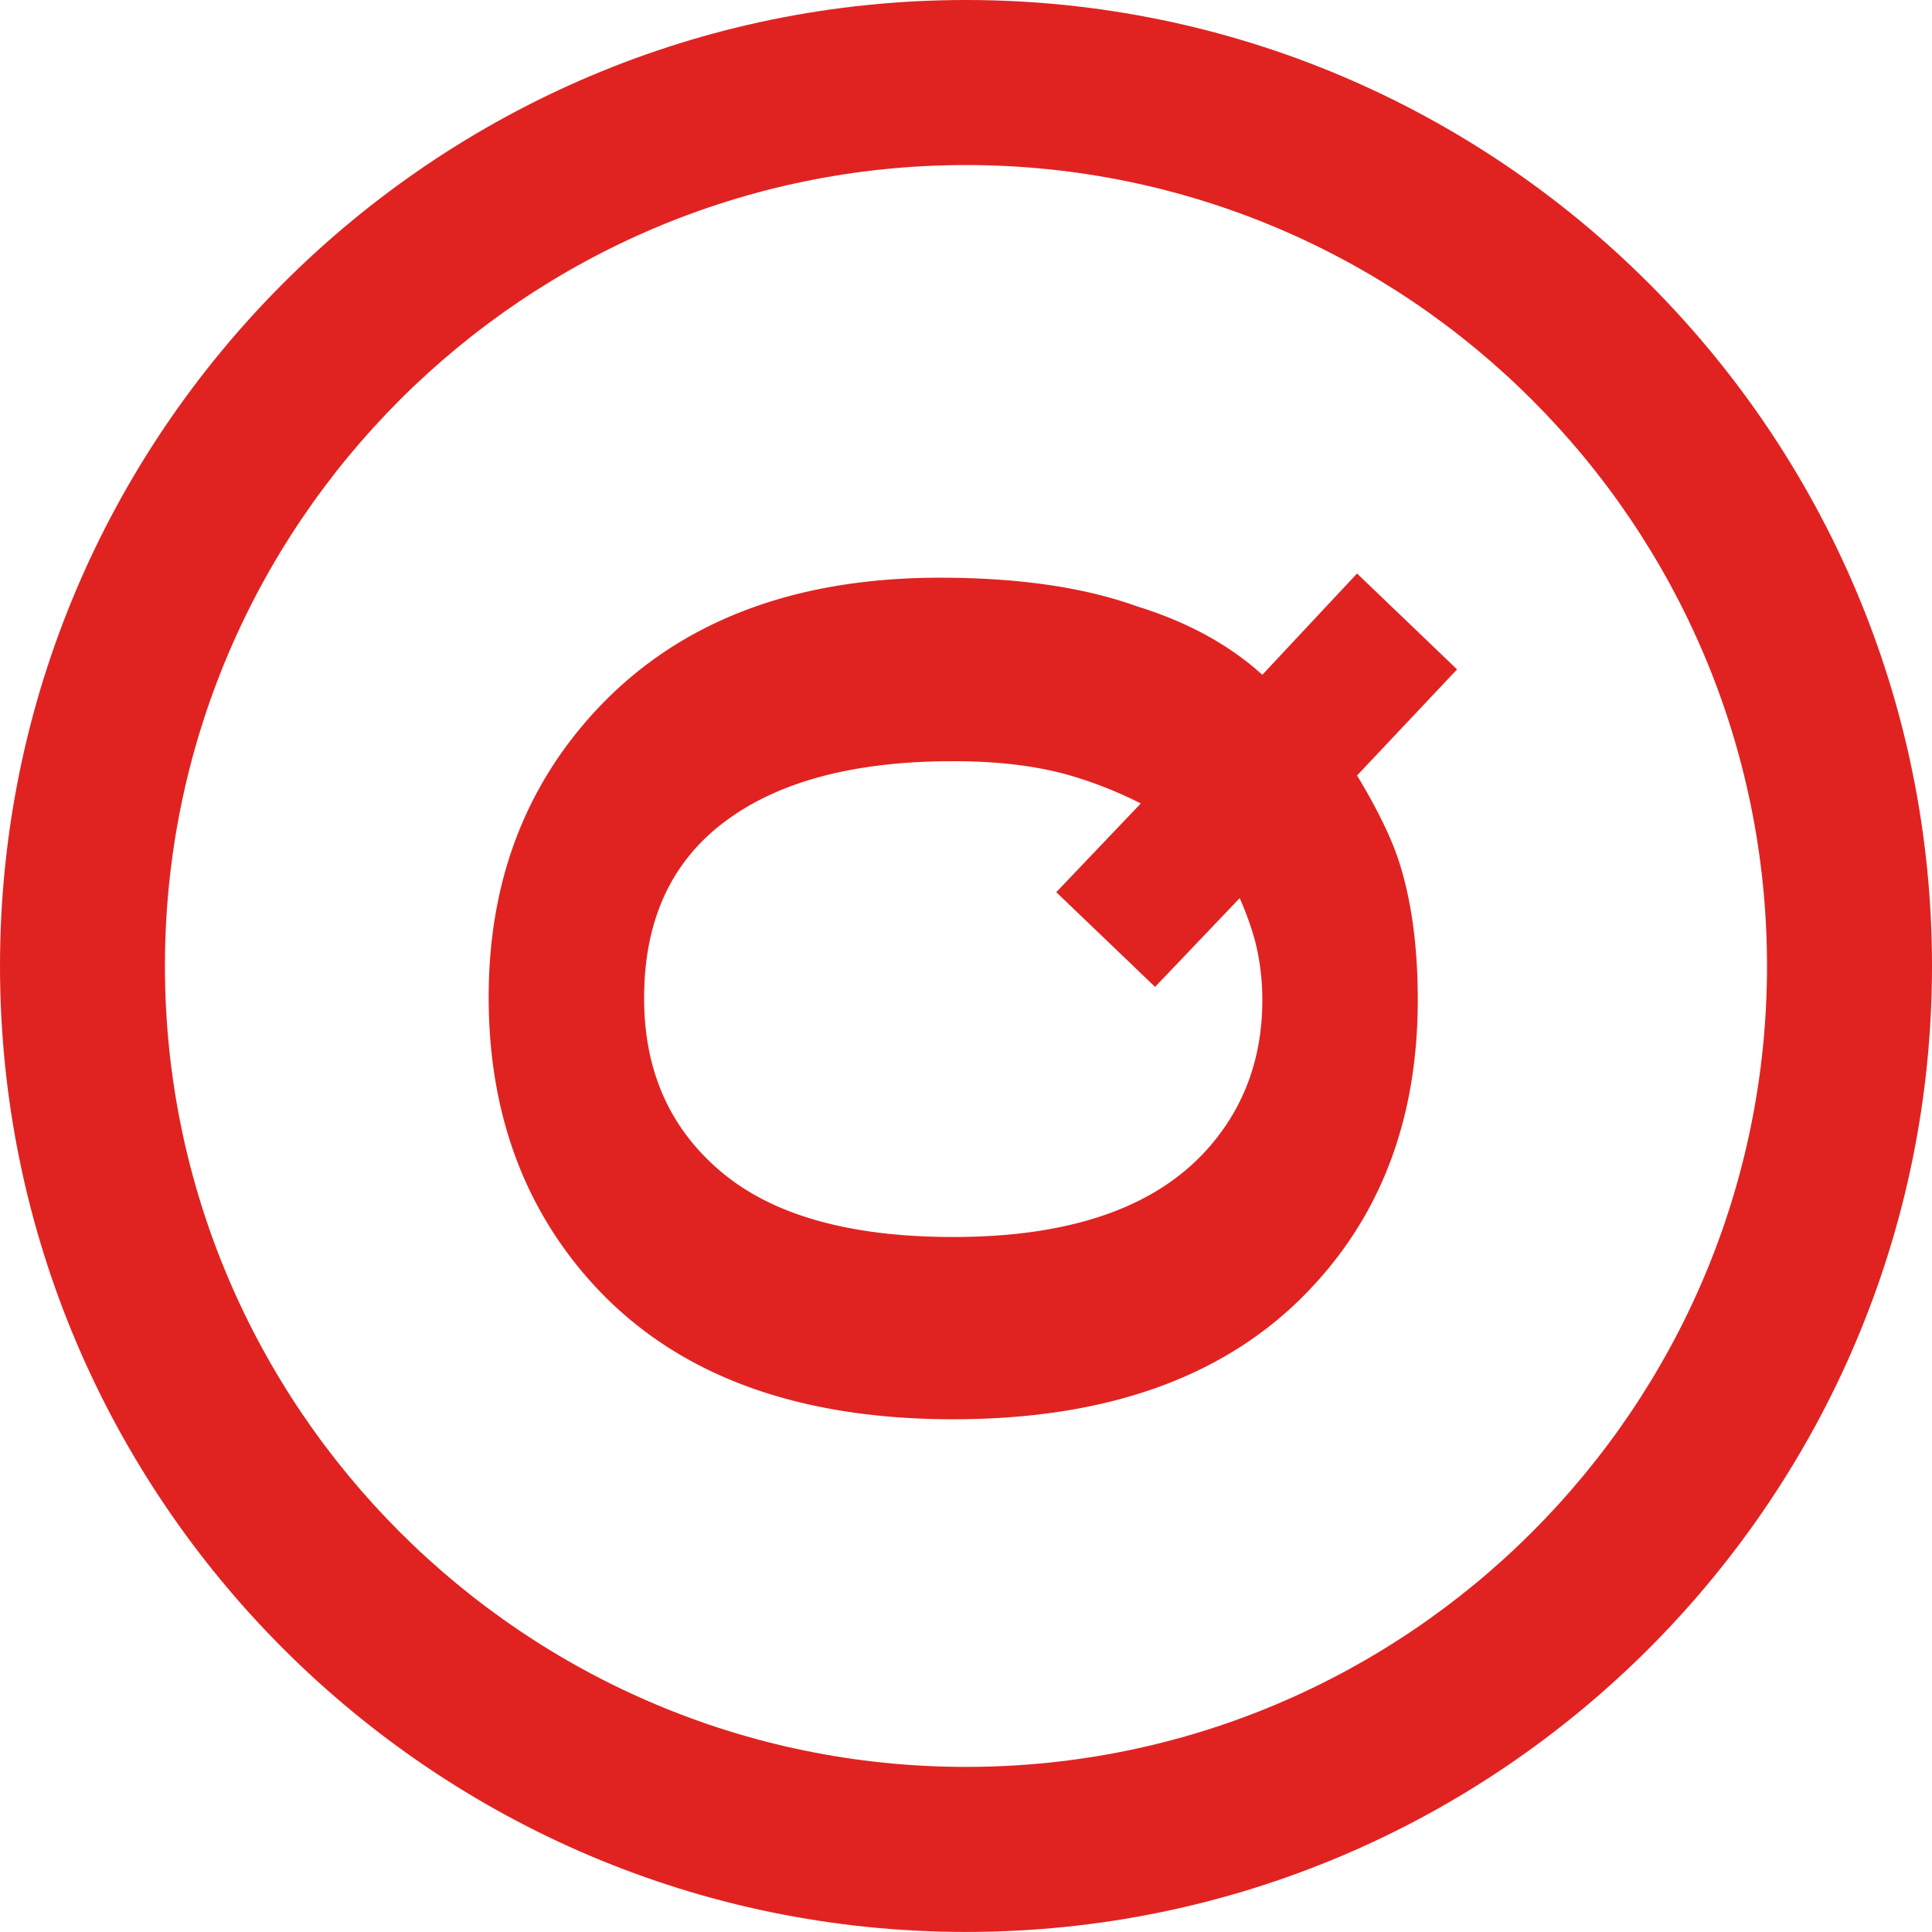 <svg xmlns="http://www.w3.org/2000/svg" width="35.001" height="35" viewBox="665 1573 35.001 35"><g data-name="Stravovani_icon"><g data-name="Group 40" transform="translate(665 1573)" clip-path="url(&quot;#a&quot;)"><path d="M17.5 35C7.851 35 0 27.15 0 17.5S7.851 0 17.5 0c9.649 0 17.501 7.85 17.501 17.5S27.149 35 17.501 35m0-32.01C9.5 2.99 2.988 9.498 2.988 17.5S9.5 32.01 17.5 32.01c8 0 14.512-6.509 14.512-14.51S25.5 2.99 17.5 2.99" fill="#e02321" fill-rule="evenodd" data-name="Path 24"/><path d="m22.869 12.225 1.716-1.835 1.812 1.737-1.812 1.922c.352.582.6 1.086.744 1.51.237.712.356 1.565.356 2.557 0 2.072-.62 3.784-1.856 5.136-1.489 1.64-3.676 2.46-6.56 2.46-2.906 0-5.104-.841-6.594-2.524-1.214-1.374-1.822-3.083-1.822-5.125 0-2.058.643-3.785 1.931-5.18 1.489-1.61 3.572-2.417 6.247-2.417 1.418 0 2.605.173 3.562.517.912.281 1.672.695 2.276 1.242m-3.56 1.802c-.584-.159-1.263-.237-2.04-.237-1.784 0-3.164.364-4.138 1.095-.975.73-1.462 1.796-1.462 3.198 0 1.317.467 2.367 1.402 3.151.936.785 2.335 1.176 4.197 1.176 2.18 0 3.741-.56 4.684-1.683.61-.725.917-1.596.917-2.61 0-.381-.047-.749-.14-1.102a5.578 5.578 0 0 0-.27-.744l-1.533 1.608-1.79-1.716 1.531-1.607a7.46 7.46 0 0 0-1.359-.53" fill="#e02321" fill-rule="evenodd" data-name="Path 25"/></g></g><defs><clipPath id="a"><path d="M0 0h35v35H0V0z" data-name="Rectangle 30"/></clipPath></defs></svg>